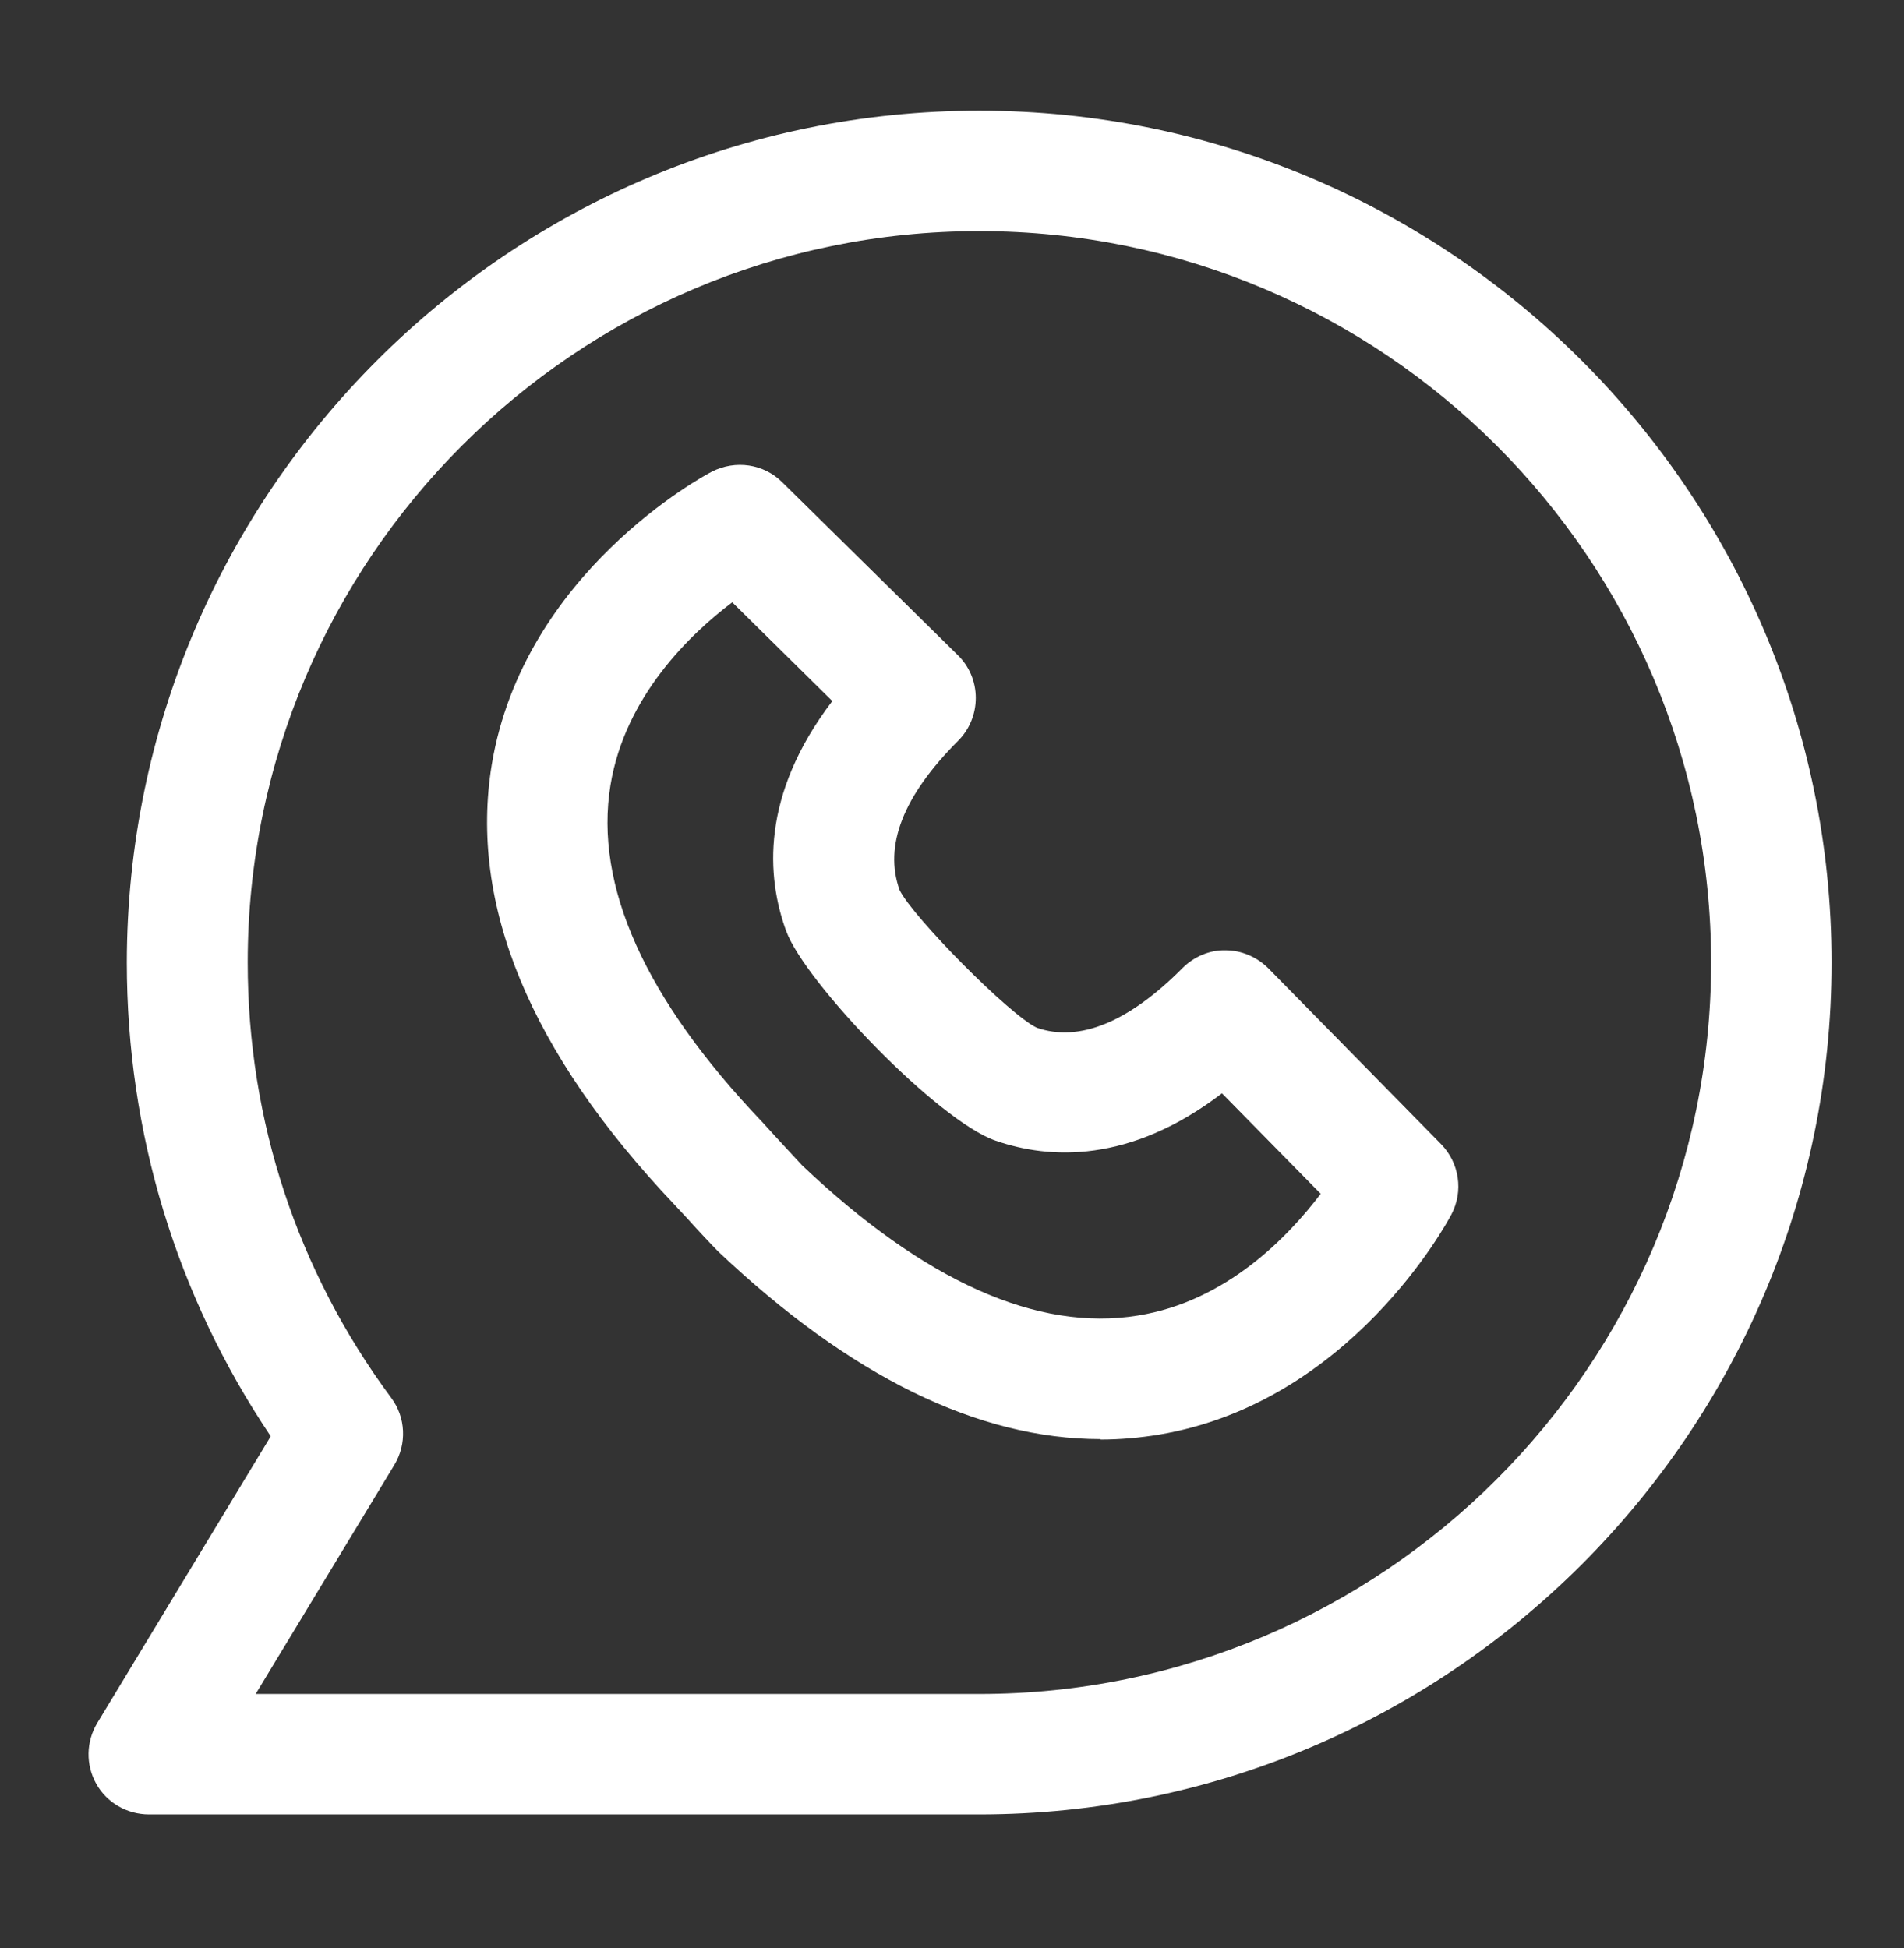 <svg width="43" height="44" viewBox="0 0 43 44" fill="none" xmlns="http://www.w3.org/2000/svg">
<rect x="0" y="0" width="43" height="44" fill="#333333" stroke="none"/>
<path d="M22.114 40.98H3.364C2.874 40.98 2.414 40.72 2.174 40.29C1.934 39.86 1.944 39.34 2.194 38.92L6.114 32.44C3.984 29.27 2.864 25.59 2.864 21.74C2.874 11.13 11.504 2.5 22.114 2.5C32.724 2.5 41.364 11.13 41.364 21.74C41.364 32.35 32.724 40.98 22.114 40.98ZM5.784 38.26H22.114C31.224 38.26 38.644 30.85 38.644 21.74C38.644 12.63 31.234 5.22 22.114 5.22C12.994 5.22 5.594 12.63 5.594 21.74C5.594 25.31 6.714 28.71 8.834 31.57C9.164 32.01 9.194 32.61 8.904 33.09L5.774 38.26H5.784Z" fill="white"/>
<path d="M24.857 32.504C22.087 32.504 19.197 31.084 16.227 28.273C16.087 28.134 15.767 27.794 15.517 27.514L15.227 27.203C11.967 23.764 10.587 20.424 11.107 17.264C11.827 12.934 15.897 10.743 16.077 10.653C16.607 10.383 17.247 10.473 17.667 10.893L21.627 14.793C21.887 15.043 22.037 15.393 22.037 15.764C22.037 16.123 21.897 16.474 21.637 16.733C20.397 17.974 19.957 19.104 20.317 20.104C20.617 20.713 22.797 22.924 23.417 23.213C24.367 23.544 25.487 23.093 26.707 21.863C26.967 21.604 27.327 21.453 27.677 21.463C28.037 21.463 28.387 21.613 28.647 21.873L32.547 25.843C32.957 26.264 33.057 26.904 32.777 27.433C32.687 27.604 30.497 31.683 26.167 32.404C25.737 32.474 25.297 32.514 24.857 32.514V32.504ZM16.537 13.604C15.597 14.313 14.117 15.723 13.787 17.733C13.417 20.003 14.567 22.564 17.207 25.334L17.517 25.674C17.737 25.913 18.017 26.213 18.117 26.323C20.867 28.933 23.427 30.084 25.697 29.713C27.707 29.393 29.107 27.913 29.827 26.963L27.597 24.694C25.517 26.284 23.697 26.183 22.487 25.764C21.177 25.314 18.187 22.194 17.757 21.034C17.307 19.803 17.177 17.963 18.797 15.834L16.537 13.604Z" fill="white"/>
</svg>
